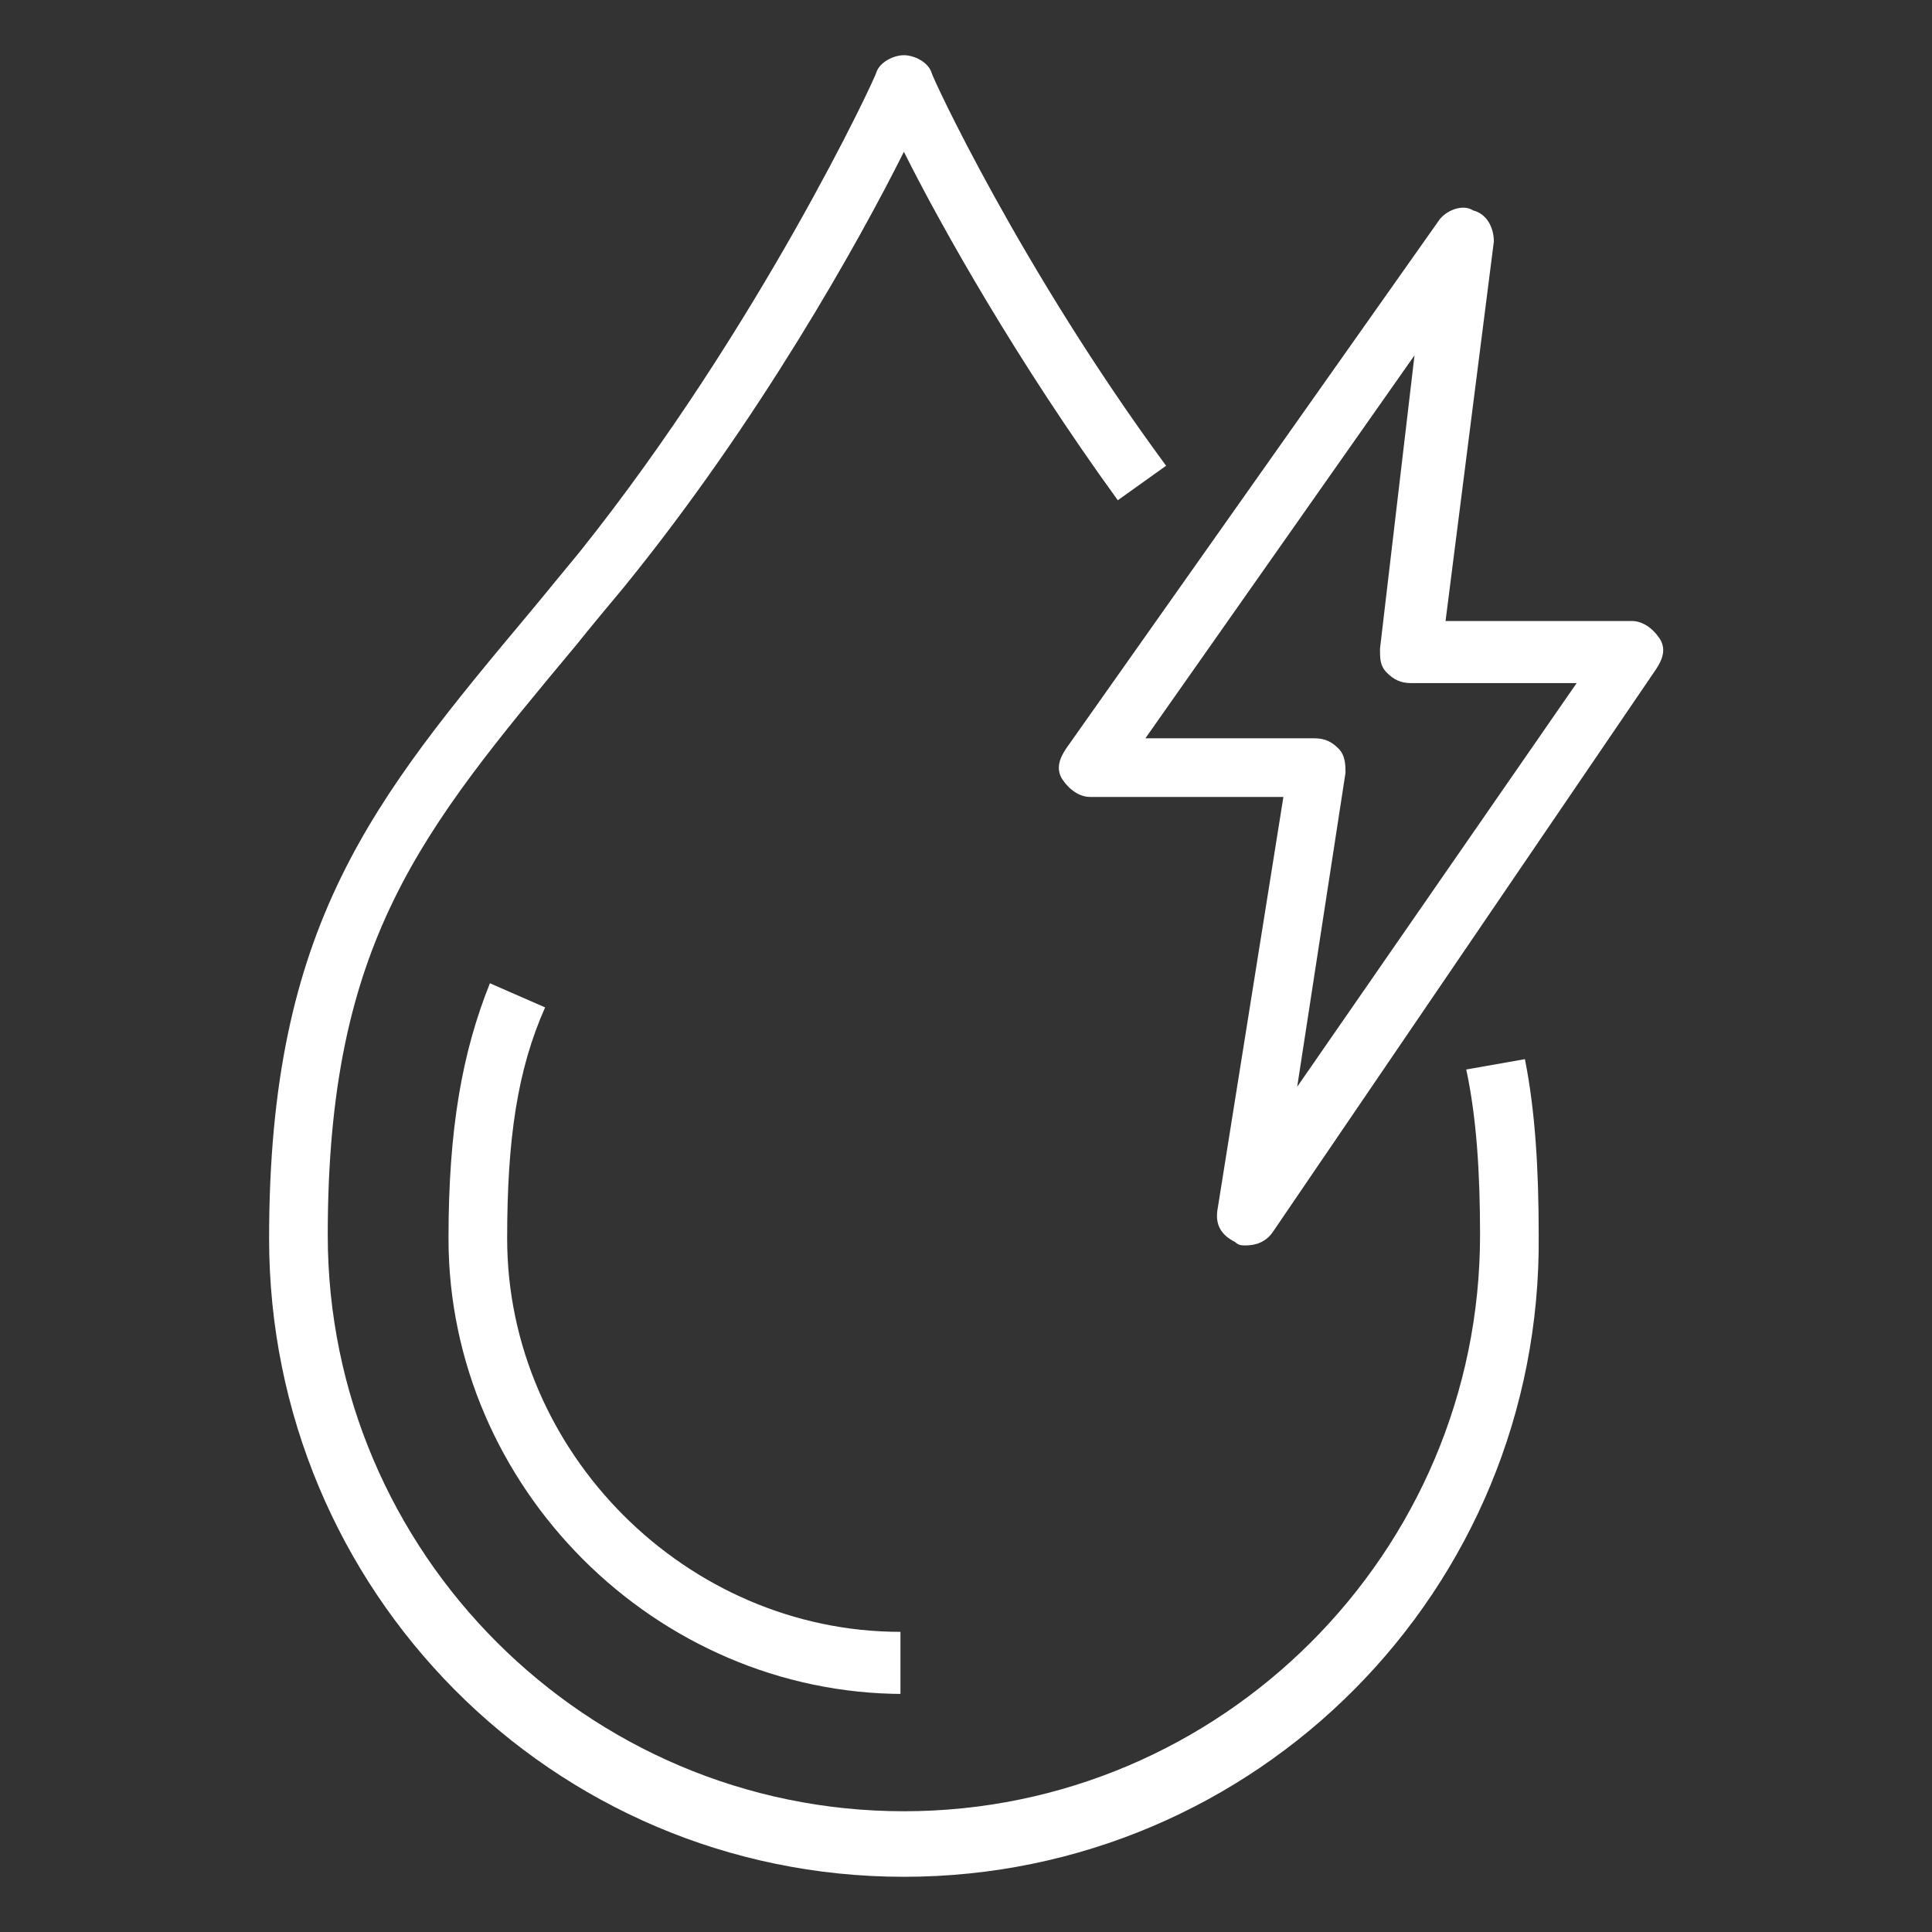 <?xml version="1.0" encoding="utf-8"?>
<!-- Generator: Adobe Illustrator 24.1.0, SVG Export Plug-In . SVG Version: 6.00 Build 0)  -->
<svg version="1.1" id="Layer_1" xmlns="http://www.w3.org/2000/svg" xmlns:xlink="http://www.w3.org/1999/xlink" x="0px" y="0px"
	 width="56px" height="56px" viewBox="0 0 56 56" style="enable-background:new 0 0 56 56;" xml:space="preserve">
<rect x="0" y="0" width="56" height="56" fill="#333333" stroke="none"/>
<style type="text/css">
	.st0{display:none;}
	.st1{display:inline;}
	.st2{fill:#FFFFFF;}
</style>
<g class="st0">
	<g class="st1">
		<path class="st2" d="M36.6,51.9H19.4c-4.4,0-7.9-3.6-7.9-7.9V15.8c0-4.4,3.6-7.9,7.9-7.9h17.2c4.4,0,7.9,3.6,7.9,7.9V44
			C44.5,48.4,40.9,51.9,36.6,51.9z M19.4,9.7c-3.4,0-6.2,2.8-6.2,6.2V44c0,3.4,2.8,6.2,6.2,6.2h17.2c3.4,0,6.2-2.8,6.2-6.2V15.8
			c0-3.4-2.8-6.2-6.2-6.2H19.4z"/>
	</g>
	<g class="st1">
		<path class="st2" d="M37.1,55.3H18.9c-0.5,0-0.9-0.4-0.9-0.9V51c0-0.5,0.4-0.9,0.9-0.9h18.2c0.5,0,0.9,0.4,0.9,0.9v3.4
			C38,54.9,37.6,55.3,37.1,55.3z M19.8,53.5h16.4v-1.6H19.8V53.5z"/>
	</g>
	<g class="st1">
		<path class="st2" d="M37.1,9.7H18.9c-0.5,0-0.9-0.4-0.9-0.9V1.6c0-0.5,0.4-0.9,0.9-0.9h18.2c0.5,0,0.9,0.4,0.9,0.9v7.2
			C38,9.3,37.6,9.7,37.1,9.7z M19.8,7.9h16.4V2.5H19.8V7.9z"/>
	</g>
	<g class="st1">
		<rect x="25.4" y="4.3" class="st2" width="5.1" height="1.8"/>
	</g>
	<g class="st1">
		<rect x="27.1" y="5.2" class="st2" width="1.8" height="3.6"/>
	</g>
	<g class="st1">
		<path class="st2" d="M28,42.1c-4.4,0-7.9-3.5-7.9-7.9c0-4,6.4-13.8,7.2-14.9c0.3-0.5,1.1-0.5,1.5,0c0.7,1.1,7.2,10.9,7.2,14.9
			C35.9,38.5,32.4,42.1,28,42.1z M28,21.4c-2.2,3.5-6.1,10.2-6.1,12.8c0,3.4,2.7,6.1,6.1,6.1s6.1-2.7,6.1-6.1
			C34.1,31.5,30.2,24.8,28,21.4z"/>
	</g>
	<g class="st1">
		<path class="st2" d="M28,38.5c-2.3,0-4.2-1.9-4.2-4.2c0-2,2.9-6.4,3.4-7.2c0.3-0.5,1.1-0.5,1.5,0c0.6,0.9,3.4,5.3,3.4,7.2
			C32.2,36.7,30.3,38.5,28,38.5z M28,29.2c-1.2,1.9-2.4,4.2-2.4,5.1c0,1.3,1.1,2.4,2.4,2.4s2.4-1.1,2.4-2.4
			C30.4,33.5,29.2,31.1,28,29.2z"/>
	</g>
	<g class="st1">
		<rect x="15.8" y="15.1" class="st2" width="24.4" height="1.8"/>
	</g>
	<g class="st1">
		<rect x="15.8" y="44.1" class="st2" width="24.4" height="1.8"/>
	</g>
</g>
<g>
	<g>
		<path class="st2" d="M36.1,36.1c-0.1,0-0.2,0-0.3-0.1c-0.4-0.2-0.6-0.5-0.5-1l1.9-11.9h-5.6c-0.3,0-0.6-0.2-0.8-0.5
			c-0.2-0.3-0.1-0.6,0.1-0.9L41.7,6.4c0.2-0.3,0.7-0.5,1-0.3c0.4,0.1,0.6,0.5,0.6,0.9l-1.4,11h5.4c0.3,0,0.6,0.2,0.8,0.5
			c0.2,0.3,0.1,0.6-0.1,0.9L36.9,35.7C36.7,36,36.4,36.1,36.1,36.1z M33.2,21.4h4.9c0.3,0,0.5,0.1,0.7,0.3c0.2,0.2,0.2,0.5,0.2,0.7
			l-1.4,9.1l8.1-11.7h-4.8c-0.3,0-0.5-0.1-0.7-0.3c-0.2-0.2-0.2-0.4-0.2-0.7l1-8.5L33.2,21.4z"/>
	</g>
	<g>
		<g>
			<path class="st2" d="M26.2,54.4C16,54.4,7.8,46.1,7.8,35.9c0-9.1,3-12.7,7.6-18.2c0.5-0.6,0.9-1.1,1.4-1.7
				C22,9.5,25.4,2.2,25.4,2.1c0.1-0.3,0.5-0.5,0.8-0.5s0.7,0.2,0.8,0.5c0,0.1,2.6,5.7,6.8,11.4l-1.4,1c-2.9-4-5.1-7.9-6.2-10.1
				c-1.3,2.6-4.2,7.8-8.1,12.6c-0.5,0.6-1,1.2-1.4,1.7c-4.5,5.4-7.2,8.6-7.2,17.1c0,9.2,7.5,16.7,16.7,16.7
				c9.2,0,16.7-7.5,16.7-16.7c0-1.8-0.1-3.4-0.4-4.8l1.7-0.3c0.3,1.5,0.4,3.2,0.4,5.1C44.7,46.1,36.4,54.4,26.2,54.4z"/>
		</g>
		<g>
			<path class="st2" d="M26.2,49.1c-7.2,0-13.2-6-13.2-13.2c0-3.2,0.4-5.4,1.2-7.4l1.6,0.7c-0.8,1.8-1.1,3.8-1.1,6.7
				c0,6.2,5.2,11.4,11.4,11.4V49.1z"/>
		</g>
	</g>
</g>
<g class="st0">
	<g class="st1">
		<path class="st2" d="M33.9,55.3c-0.1,0-0.2,0-0.3-0.1c-0.4-0.2-0.6-0.5-0.5-1l1.5-9.7h-4.5c-0.3,0-0.6-0.2-0.8-0.5
			c-0.2-0.3-0.1-0.6,0.1-0.9l9-12.9c0.2-0.3,0.7-0.5,1-0.3c0.4,0.1,0.6,0.5,0.6,0.9l-1.1,9h4.4c0.3,0,0.6,0.2,0.8,0.5
			c0.2,0.3,0.1,0.6-0.1,0.9l-9.4,13.6C34.5,55.1,34.2,55.3,33.9,55.3z M31.8,42.8h3.8c0.3,0,0.5,0.1,0.7,0.3
			c0.2,0.2,0.2,0.5,0.2,0.7l-1.1,6.9l6.2-9h-3.7c-0.3,0-0.5-0.1-0.7-0.3c-0.2-0.2-0.2-0.4-0.2-0.7l0.8-6.5L31.8,42.8z"/>
	</g>
	<g class="st1">
		<g>
			<path class="st2" d="M36.5,29.1h-1.8v-9.6c0-9.2-3.7-17-8.2-17c-4.4,0-8.2,7.8-8.2,17v3.3h-1.8v-3.3C16.7,9,21,0.7,26.6,0.7
				c5.6,0,9.9,8.2,9.9,18.8V29.1z"/>
		</g>
		<g>
			<rect x="20" y="6.3" class="st2" width="4.1" height="1.8"/>
		</g>
		<g>
			<rect x="31.4" y="11.4" class="st2" width="3.5" height="1.8"/>
		</g>
		<g>
			<rect x="17.6" y="16.5" class="st2" width="4.2" height="1.8"/>
		</g>
		<g>
			<rect x="31.9" y="21.2" class="st2" width="3.7" height="1.8"/>
		</g>
		<g>
			<rect x="28.6" y="16.5" class="st2" width="3" height="1.8"/>
		</g>
		<g>
			<rect x="22.8" y="11.4" class="st2" width="3" height="1.8"/>
		</g>
		<g>
			<rect x="21.8" y="20.9" class="st2" width="3.6" height="1.8"/>
		</g>
		<g>
			<rect x="27.9" y="25.6" class="st2" width="3.5" height="1.8"/>
		</g>
		<g>
			<rect x="28.8" y="6.3" class="st2" width="1.7" height="1.8"/>
		</g>
		<g>
			<path class="st2" d="M26.6,51.8c-12.9,0-12.9-15.6-12.9-21.5c0-5.7-1.6-7.6-1.6-7.6c-0.2-0.3-0.3-0.6-0.2-0.9s0.4-0.5,0.8-0.5
				c0.3,0,7.1-0.1,11.4,4.2c2.3,2.2,3.4,5.2,3.4,8.9v8.2h-1.8v-8.2c0-3.2-1-5.7-2.9-7.6c-2.6-2.6-6.4-3.3-8.6-3.6
				c0.6,1.3,1.2,3.6,1.2,7.3c0,9.2,1.3,19.7,11.2,19.7c1.8,0,3.4-0.2,4.7-0.7l0.6,1.7C30.4,51.5,28.6,51.8,26.6,51.8z"/>
		</g>
		<g>
			<path class="st2" d="M27.4,37.7L25.8,37c3.9-10.3,14.7-9.4,14.8-9.4l-0.2,1.8C40,29.4,30.8,28.6,27.4,37.7z"/>
		</g>
		<g>
			<path class="st2" d="M28.4,55.3h-3.5c-1.5,0-2.6-1.2-2.6-2.6v-2.2H24v2.2c0,0.5,0.4,0.9,0.9,0.9h3.5c0.5,0,0.9-0.4,0.9-0.9v-2.1
				H31v2.1C31,54.1,29.8,55.3,28.4,55.3z"/>
		</g>
	</g>
</g>
<g class="st0">
	<g class="st1">
		<path class="st2" d="M54.4,51.5H42v-1.8h11.4l-4.2-23.4h-8.6l-1.4,7.9L37.4,34l1.6-8.7c0.1-0.4,0.4-0.7,0.9-0.7h10.1
			c0.4,0,0.8,0.3,0.9,0.7l4.5,25.2c0,0.3,0,0.5-0.2,0.7C54.9,51.4,54.7,51.5,54.4,51.5z"/>
	</g>
	<g class="st1">
		<path class="st2" d="M38.8,51.5H17.2c-0.3,0-0.5-0.1-0.7-0.3c-0.2-0.2-0.2-0.5-0.2-0.7l5.1-28c0.1-0.4,0.4-0.7,0.9-0.7h11.4
			c0.4,0,0.8,0.3,0.9,0.7l5.1,28c0,0.3,0,0.5-0.2,0.7C39.3,51.4,39,51.5,38.8,51.5z M18.3,49.7h19.4L33,23.5h-9.9L18.3,49.7z"/>
	</g>
	<g class="st1">
		<path class="st2" d="M14.1,51.5H1.6c-0.3,0-0.5-0.1-0.7-0.3c-0.2-0.2-0.2-0.5-0.2-0.7l4.5-25.2c0.1-0.4,0.4-0.7,0.9-0.7h10.1
			c0.4,0,0.8,0.3,0.9,0.7l1.5,8.7l-1.7,0.3l-1.4-7.9H6.9L2.7,49.7h11.5V51.5z"/>
	</g>
	<g class="st1">
		<path class="st2" d="M13.6,26.3H8.5c-2.5,0-4.6-2.1-4.6-4.6c0-1.3,0.6-2.6,1.6-3.5c-0.5-0.9-0.7-1.9-0.7-2.9
			c0-3.4,2.8-6.2,6.2-6.2c1.3,0,2.4,0.4,3.5,1.1C15.2,8.8,16.6,8,18.2,8c0.6,0,1.2,0.1,1.7,0.4c0.3-0.2,0.6-0.4,0.9-0.5l0.8,1.6
			C21.2,9.5,21,9.7,20.7,10c-0.3,0.3-0.8,0.4-1.1,0.1c-0.4-0.3-0.9-0.4-1.4-0.4c-1.2,0-2.3,0.9-2.5,2.1c-0.1,0.3-0.3,0.6-0.6,0.7
			c-0.3,0.1-0.7,0-0.9-0.2c-0.9-0.9-2-1.4-3.2-1.4c-2.5,0-4.4,2-4.4,4.4c0,0.9,0.3,1.9,0.9,2.6c0.1,0.2,0.2,0.5,0.2,0.7
			c-0.1,0.2-0.2,0.5-0.4,0.6c-0.9,0.5-1.5,1.5-1.5,2.5c0,1.6,1.3,2.8,2.8,2.8h5.1c1.6,0,2.8-1.3,2.8-2.8c0-0.2,0-0.4-0.1-0.7
			c-0.1-0.3,0-0.7,0.3-0.9c0.2-0.2,0.6-0.3,0.9-0.2c0.7,0.3,1.3,0.2,2,0l0.6,1.6c-0.6,0.2-1.3,0.3-1.9,0.3
			C18.1,24.4,16.1,26.3,13.6,26.3z"/>
	</g>
	<g class="st1">
		<path class="st2" d="M47.3,26.3h-5.1c-2.5,0-4.6-2.1-4.6-4.6c0-1.3,0.6-2.6,1.6-3.5c-0.5-0.9-0.7-1.9-0.7-2.9
			c0-3.4,2.8-6.2,6.2-6.2c1.3,0,2.4,0.4,3.5,1.1C48.9,8.8,50.3,8,51.9,8c0.6,0,1.2,0.1,1.7,0.4c0.1-0.1,0.2-0.1,0.3-0.2l1,1.5
			c-0.2,0.1-0.4,0.3-0.5,0.4c-0.3,0.3-0.8,0.4-1.1,0.1c-0.4-0.3-0.9-0.4-1.4-0.4c-1.2,0-2.3,0.9-2.5,2.1c-0.1,0.3-0.3,0.6-0.6,0.7
			c-0.3,0.1-0.7,0-0.9-0.2c-0.9-0.9-2-1.4-3.2-1.4c-2.5,0-4.4,2-4.4,4.4c0,0.9,0.3,1.9,0.9,2.6c0.1,0.2,0.2,0.5,0.1,0.7
			c-0.1,0.2-0.2,0.5-0.4,0.6c-0.9,0.5-1.5,1.5-1.5,2.5c0,1.6,1.3,2.8,2.8,2.8h5.1c1.6,0,2.8-1.3,2.8-2.8c0-0.2,0-0.4-0.1-0.7
			c-0.1-0.3,0-0.7,0.3-0.9c0.2-0.2,0.6-0.3,0.9-0.2c0.9,0.4,1.9,0.2,2.6-0.4l1.1,1.4c-0.9,0.7-1.9,1-3,0.9
			C51.8,24.4,49.8,26.3,47.3,26.3z"/>
	</g>
	<g class="st1">
		<path class="st2" d="M30.6,23.5h-5.1c-2.5,0-4.6-2.1-4.6-4.6c0-1.3,0.6-2.6,1.6-3.5c-0.5-0.9-0.7-1.9-0.7-2.9
			c0-3.4,2.8-6.2,6.2-6.2c1.3,0,2.4,0.4,3.5,1.1c0.7-1.3,2.1-2.2,3.7-2.2c0.6,0,1.2,0.1,1.7,0.4c0.8-0.6,1.8-1,2.8-1
			c1.3,0,2.6,0.6,3.5,1.6c0.5-0.2,1-0.3,1.6-0.3c1.5,0,2.9,0.8,3.6,2.1l-1.5,0.9c-0.4-0.8-1.2-1.2-2.1-1.2c-0.5,0-0.9,0.1-1.3,0.4
			c-0.2,0.1-0.5,0.2-0.7,0.1c-0.2-0.1-0.4-0.2-0.6-0.4c-0.5-0.9-1.4-1.4-2.4-1.4c-0.8,0-1.5,0.3-2.1,0.9c-0.3,0.3-0.8,0.4-1.1,0.1
			c-0.4-0.3-0.9-0.4-1.4-0.4c-1.2,0-2.3,0.9-2.5,2.1c-0.1,0.3-0.3,0.6-0.6,0.7c-0.3,0.1-0.7,0-0.9-0.2c-0.9-0.9-2-1.4-3.2-1.4
			c-2.5,0-4.4,2-4.4,4.4c0,0.9,0.3,1.9,0.9,2.6c0.1,0.2,0.2,0.5,0.1,0.7s-0.2,0.5-0.4,0.6c-0.9,0.5-1.5,1.5-1.5,2.5
			c0,1.6,1.3,2.8,2.8,2.8h5.1c1.6,0,2.8-1.3,2.8-2.8c0-0.2,0-0.4-0.1-0.7c-0.1-0.3,0-0.7,0.3-0.9c0.2-0.2,0.6-0.3,0.9-0.2
			c0.9,0.4,1.9,0.2,2.6-0.4l1.1,1.4c-0.9,0.7-1.9,1-3,0.9C35.1,21.5,33.1,23.5,30.6,23.5z"/>
	</g>
</g>
<g class="st0">
	<g class="st1">
		<path class="st2" d="M55.3,31.9h-1.8V13.3h-7.9l-7.5,16.9l-1.6-0.7l7.7-17.4c0.1-0.3,0.5-0.5,0.8-0.5h9.4c0.5,0,0.9,0.4,0.9,0.9
			V31.9z"/>
	</g>
	<g class="st1">
		<path class="st2" d="M6.6,31.3L5,30.5l8.4-18.4c0.1-0.3,0.5-0.5,0.8-0.5h10c0.5,0,0.9,0.4,0.9,0.9v3.2h-1.8v-2.3h-8.5L6.6,31.3z"
			/>
	</g>
	<g class="st1">
		<path class="st2" d="M12.4,30.8L10.8,30l5.6-11.2c0.7-1.5,2.3-2.4,3.9-2.4h22.5v1.8H20.3c-1,0-1.9,0.6-2.4,1.5L12.4,30.8z"/>
	</g>
	<g class="st1">
		<path class="st2" d="M17.7,31.3l-1.6-0.8l6.1-11.8c0.8-1.5,2.3-2.4,3.9-2.4h5.5v1.8h-5.5c-1,0-1.9,0.5-2.3,1.4L17.7,31.3z"/>
	</g>
	<g class="st1">
		<path class="st2" d="M24.2,30.8L22.7,30l5.6-11.2c0.7-1.5,2.3-2.4,3.9-2.4h5.4v1.8h-5.4c-1,0-1.9,0.6-2.4,1.5L24.2,30.8z"/>
	</g>
	<g class="st1">
		<path class="st2" d="M29.6,31.3L28,30.5l6.1-11.8c0.8-1.5,2.3-2.4,3.9-2.4h4.8v1.8H38c-1,0-1.9,0.5-2.3,1.4L29.6,31.3z"/>
	</g>
	<g class="st1">
		<rect x="29.9" y="11.7" class="st2" width="1.8" height="4"/>
	</g>
	<g class="st1">
		<rect x="36.7" y="11.7" class="st2" width="1.8" height="4"/>
	</g>
	<g class="st1">
		<rect x="24.2" y="11.6" class="st2" width="20.8" height="1.8"/>
	</g>
	<g class="st1">
		<path class="st2" d="M54.4,13.3H14.5c-0.5,0-0.9-0.4-0.9-0.9v-6c0-0.5,0.4-0.9,0.9-0.9h39.9c0.5,0,0.9,0.4,0.9,0.9v6
			C55.3,12.9,54.9,13.3,54.4,13.3z M15.4,11.6h38.1V7.3H15.4V11.6z"/>
	</g>
	<g class="st1">
		<path class="st2" d="M54.4,50.4H1.6c-0.5,0-0.9-0.4-0.9-0.9V31.9c0-0.5,0.4-0.9,0.9-0.9c1.7,0,2.7,0.7,3.4,1.2
			c0.7,0.5,1.2,0.9,2.4,0.9c1.2,0,1.7-0.4,2.4-0.9c0.8-0.5,1.7-1.2,3.4-1.2s2.7,0.7,3.4,1.2c0.7,0.5,1.2,0.9,2.4,0.9
			c1.2,0,1.7-0.4,2.4-0.9c0.8-0.5,1.7-1.2,3.4-1.2c1.8,0,2.7,0.7,3.4,1.2c0.7,0.5,1.2,0.9,2.4,0.9c1.2,0,1.7-0.4,2.4-0.9
			c0.8-0.5,1.7-1.2,3.4-1.2c1.8,0,2.7,0.7,3.4,1.2c0.7,0.5,1.2,0.9,2.4,0.9c1.2,0,1.7-0.4,2.4-0.9c0.8-0.5,1.7-1.2,3.5-1.2
			c1.8,0,2.7,0.7,3.5,1.2c0.7,0.5,1.2,0.9,2.4,0.9c0.5,0,0.9,0.4,0.9,0.9v15.5C55.3,50.1,54.9,50.4,54.4,50.4z M2.5,48.7h51V34.9
			c-1.2-0.2-2-0.7-2.6-1.2c-0.7-0.5-1.2-0.9-2.4-0.9c-1.2,0-1.7,0.4-2.4,0.9c-0.8,0.5-1.7,1.2-3.5,1.2c-1.8,0-2.7-0.7-3.4-1.2
			c-0.7-0.5-1.2-0.9-2.4-0.9c-1.2,0-1.7,0.4-2.4,0.9c-0.8,0.5-1.7,1.2-3.4,1.2c-1.8,0-2.7-0.7-3.4-1.2c-0.7-0.5-1.2-0.9-2.4-0.9
			s-1.7,0.4-2.4,0.9c-0.8,0.5-1.7,1.2-3.4,1.2c-1.8,0-2.7-0.7-3.4-1.2c-0.7-0.5-1.2-0.9-2.4-0.9c-1.2,0-1.7,0.4-2.4,0.9
			c-0.8,0.5-1.7,1.2-3.4,1.2c-1.7,0-2.7-0.7-3.4-1.2c-0.5-0.4-0.9-0.7-1.5-0.8V48.7z"/>
	</g>
	<g class="st1">
		<path class="st2" d="M42.7,40.9c-1.8,0-2.7-0.7-3.4-1.2c-0.7-0.5-1.2-0.9-2.4-0.9c-1.2,0-1.7,0.4-2.4,0.9
			c-0.8,0.5-1.7,1.2-3.4,1.2c-1.8,0-2.7-0.7-3.4-1.2c-0.7-0.5-1.2-0.9-2.4-0.9s-1.7,0.4-2.4,0.9c-0.8,0.5-1.7,1.2-3.4,1.2
			c-1.8,0-2.7-0.7-3.4-1.2c-0.7-0.5-1.2-0.9-2.4-0.9c-1.2,0-1.7,0.4-2.4,0.9c-0.8,0.5-1.7,1.2-3.4,1.2v-1.8c1.2,0,1.7-0.4,2.4-0.9
			c0.8-0.5,1.7-1.2,3.4-1.2s2.7,0.7,3.4,1.2c0.7,0.5,1.2,0.9,2.4,0.9c1.2,0,1.7-0.4,2.4-0.9c0.8-0.5,1.7-1.2,3.4-1.2
			c1.8,0,2.7,0.7,3.4,1.2c0.7,0.5,1.2,0.9,2.4,0.9c1.2,0,1.7-0.4,2.4-0.9c0.8-0.5,1.7-1.2,3.4-1.2c1.8,0,2.7,0.7,3.4,1.2
			c0.7,0.5,1.2,0.9,2.4,0.9c1.2,0,1.7-0.4,2.4-0.9c0.8-0.5,1.7-1.2,3.5-1.2v1.8c-1.2,0-1.7,0.4-2.4,0.9
			C45.4,40.2,44.4,40.9,42.7,40.9z"/>
	</g>
</g>
<g class="st0">
	<g class="st1">
		<path class="st2" d="M54.4,55.2H1.6c-0.5,0-0.9-0.4-0.9-0.9V44.1c0-0.5,0.4-0.9,0.9-0.9c2.2,0,3.3,0.8,4.3,1.5
			c0.9,0.6,1.7,1.2,3.3,1.2c1.6,0,2.4-0.5,3.3-1.2c1-0.7,2.1-1.5,4.3-1.5c2.2,0,3.3,0.8,4.3,1.5c0.9,0.6,1.7,1.2,3.3,1.2
			c1.6,0,2.4-0.5,3.3-1.2c1-0.7,2.1-1.5,4.3-1.5c2.2,0,3.3,0.8,4.3,1.5c0.9,0.6,1.7,1.2,3.3,1.2c1.6,0,2.4-0.5,3.3-1.2
			c1-0.7,2.1-1.5,4.3-1.5c2.2,0,3.3,0.8,4.3,1.5c0.9,0.6,1.7,1.2,3.3,1.2c0.5,0,0.9,0.4,0.9,0.9v7.6C55.3,54.8,54.9,55.2,54.4,55.2z
			 M2.5,53.4h51v-5.9c-1.6-0.2-2.6-0.8-3.4-1.4c-0.9-0.6-1.7-1.2-3.3-1.2c-1.6,0-2.4,0.5-3.3,1.2c-1,0.7-2.1,1.5-4.3,1.5
			c-2.2,0-3.3-0.8-4.3-1.5c-0.9-0.6-1.7-1.2-3.3-1.2c-1.6,0-2.4,0.5-3.3,1.2c-1,0.7-2.1,1.5-4.3,1.5s-3.3-0.8-4.3-1.5
			c-0.9-0.6-1.7-1.2-3.3-1.2c-1.6,0-2.4,0.5-3.3,1.2c-1,0.7-2.1,1.5-4.3,1.5c-2.2,0-3.3-0.8-4.3-1.5c-0.7-0.5-1.3-0.9-2.4-1.1V53.4z
			"/>
	</g>
	<g class="st1">
		<path class="st2" d="M39.3,51.9c-2.2,0-3.3-0.8-4.3-1.5c-0.9-0.6-1.7-1.2-3.3-1.2c-1.6,0-2.4,0.5-3.3,1.2c-1,0.7-2.1,1.5-4.3,1.5
			s-3.3-0.8-4.3-1.5c-0.9-0.6-1.7-1.2-3.3-1.2c-1.6,0-2.4,0.5-3.3,1.2c-1,0.7-2.1,1.5-4.3,1.5v-1.8c1.6,0,2.4-0.5,3.3-1.2
			c1-0.7,2.1-1.5,4.3-1.5c2.2,0,3.3,0.8,4.3,1.5c0.9,0.6,1.7,1.2,3.3,1.2c1.6,0,2.4-0.5,3.3-1.2c1-0.7,2.1-1.5,4.3-1.5
			c2.2,0,3.3,0.8,4.3,1.5c0.9,0.6,1.7,1.2,3.3,1.2c1.6,0,2.4-0.5,3.3-1.2c1-0.7,2.1-1.5,4.3-1.5v1.8c-1.6,0-2.4,0.5-3.3,1.2
			C42.6,51.1,41.5,51.9,39.3,51.9z"/>
	</g>
	<g class="st1">
		<g>
			<path class="st2" d="M25.6,18.1l-1.3-3.3c-0.2-0.6-0.4-1.3-0.4-1.9c0-0.4,0-0.8,0.1-1.2l2.2-9.4c0.2-0.9,1-1.5,1.9-1.5
				c1.1,0,1.9,0.9,1.9,1.9v14.7h-1.8V2.8c0-0.2-0.3-0.2-0.4,0l-2.2,9.4c-0.1,0.3-0.1,0.5-0.1,0.8c0,0.4,0.1,0.9,0.2,1.3l1.3,3.3
				L25.6,18.1z"/>
		</g>
		<g>
			<path class="st2" d="M11.9,32.4c-0.7,0-1.3-0.4-1.7-1c-0.3-0.5-0.3-1-0.2-1.5c0.1-0.5,0.5-0.9,0.9-1.2l12.8-7.4l0.9,1.5
				l-12.8,7.4c-0.1,0-0.1,0.1-0.1,0.1c0,0,0,0.1,0,0.1c0,0.1,0.1,0.1,0.2,0.1l9.2-2.8c0.3-0.1,0.5-0.2,0.7-0.3
				c0.4-0.2,0.7-0.5,1-0.8l1.6-2.4l1.5,1l-1.6,2.5c-0.5,0.6-1,1-1.5,1.3c-0.3,0.2-0.7,0.4-1.1,0.5l-9.2,2.8
				C12.3,32.4,12.1,32.4,11.9,32.4z"/>
		</g>
		<g>
			<path class="st2" d="M44,32.6c-0.3,0-0.7-0.1-1-0.3L30.4,25l0.9-1.5l12.7,7.3c0.1,0,0.1,0,0.1,0c0,0,0.1,0,0.1-0.1
				c0-0.1,0-0.2,0-0.2l-7-6.6c-0.2-0.2-0.4-0.3-0.6-0.5c-0.4-0.2-0.8-0.4-1.2-0.4l-3.5-0.5l0.3-1.7l3.5,0.5c0.7,0.1,1.3,0.3,1.8,0.6
				c0.3,0.2,0.7,0.4,1,0.7l7,6.6c0.7,0.6,0.8,1.6,0.4,2.4c-0.3,0.5-0.7,0.8-1.2,0.9C44.4,32.6,44.2,32.6,44,32.6z"/>
		</g>
		<g>
			<path class="st2" d="M28.1,24.2c-1.6,0-2.9-1.3-2.9-2.9c0-1.6,1.3-2.9,2.9-2.9c1.6,0,2.9,1.3,2.9,2.9
				C30.9,22.9,29.6,24.2,28.1,24.2z M28.1,20.2c-0.6,0-1.1,0.5-1.1,1.1c0,0.6,0.5,1.1,1.1,1.1c0.6,0,1.1-0.5,1.1-1.1
				C29.2,20.7,28.7,20.2,28.1,20.2z"/>
		</g>
		<g>
			<path class="st2" d="M30.1,42.9h-4c-0.2,0-0.5-0.1-0.6-0.3c-0.2-0.2-0.3-0.4-0.2-0.7l1.3-18.8c0-0.5,0.4-0.8,0.9-0.8h1.4
				c0.5,0,0.8,0.4,0.9,0.8L30.9,42c0,0.2-0.1,0.5-0.2,0.7C30.5,42.8,30.3,42.9,30.1,42.9z M27,41.2h2.1l-1.1-15.1L27,41.2z"/>
		</g>
	</g>
	<g class="st1">
		<path class="st2" d="M24.8,46.9L23,46.6l0.8-4.7c0.1-0.4,0.4-0.7,0.9-0.7h6.6c0.4,0,0.8,0.3,0.9,0.7l0.4,2l-1.7,0.3l-0.2-1.3h-5.1
			L24.8,46.9z"/>
	</g>
</g>
</svg>
